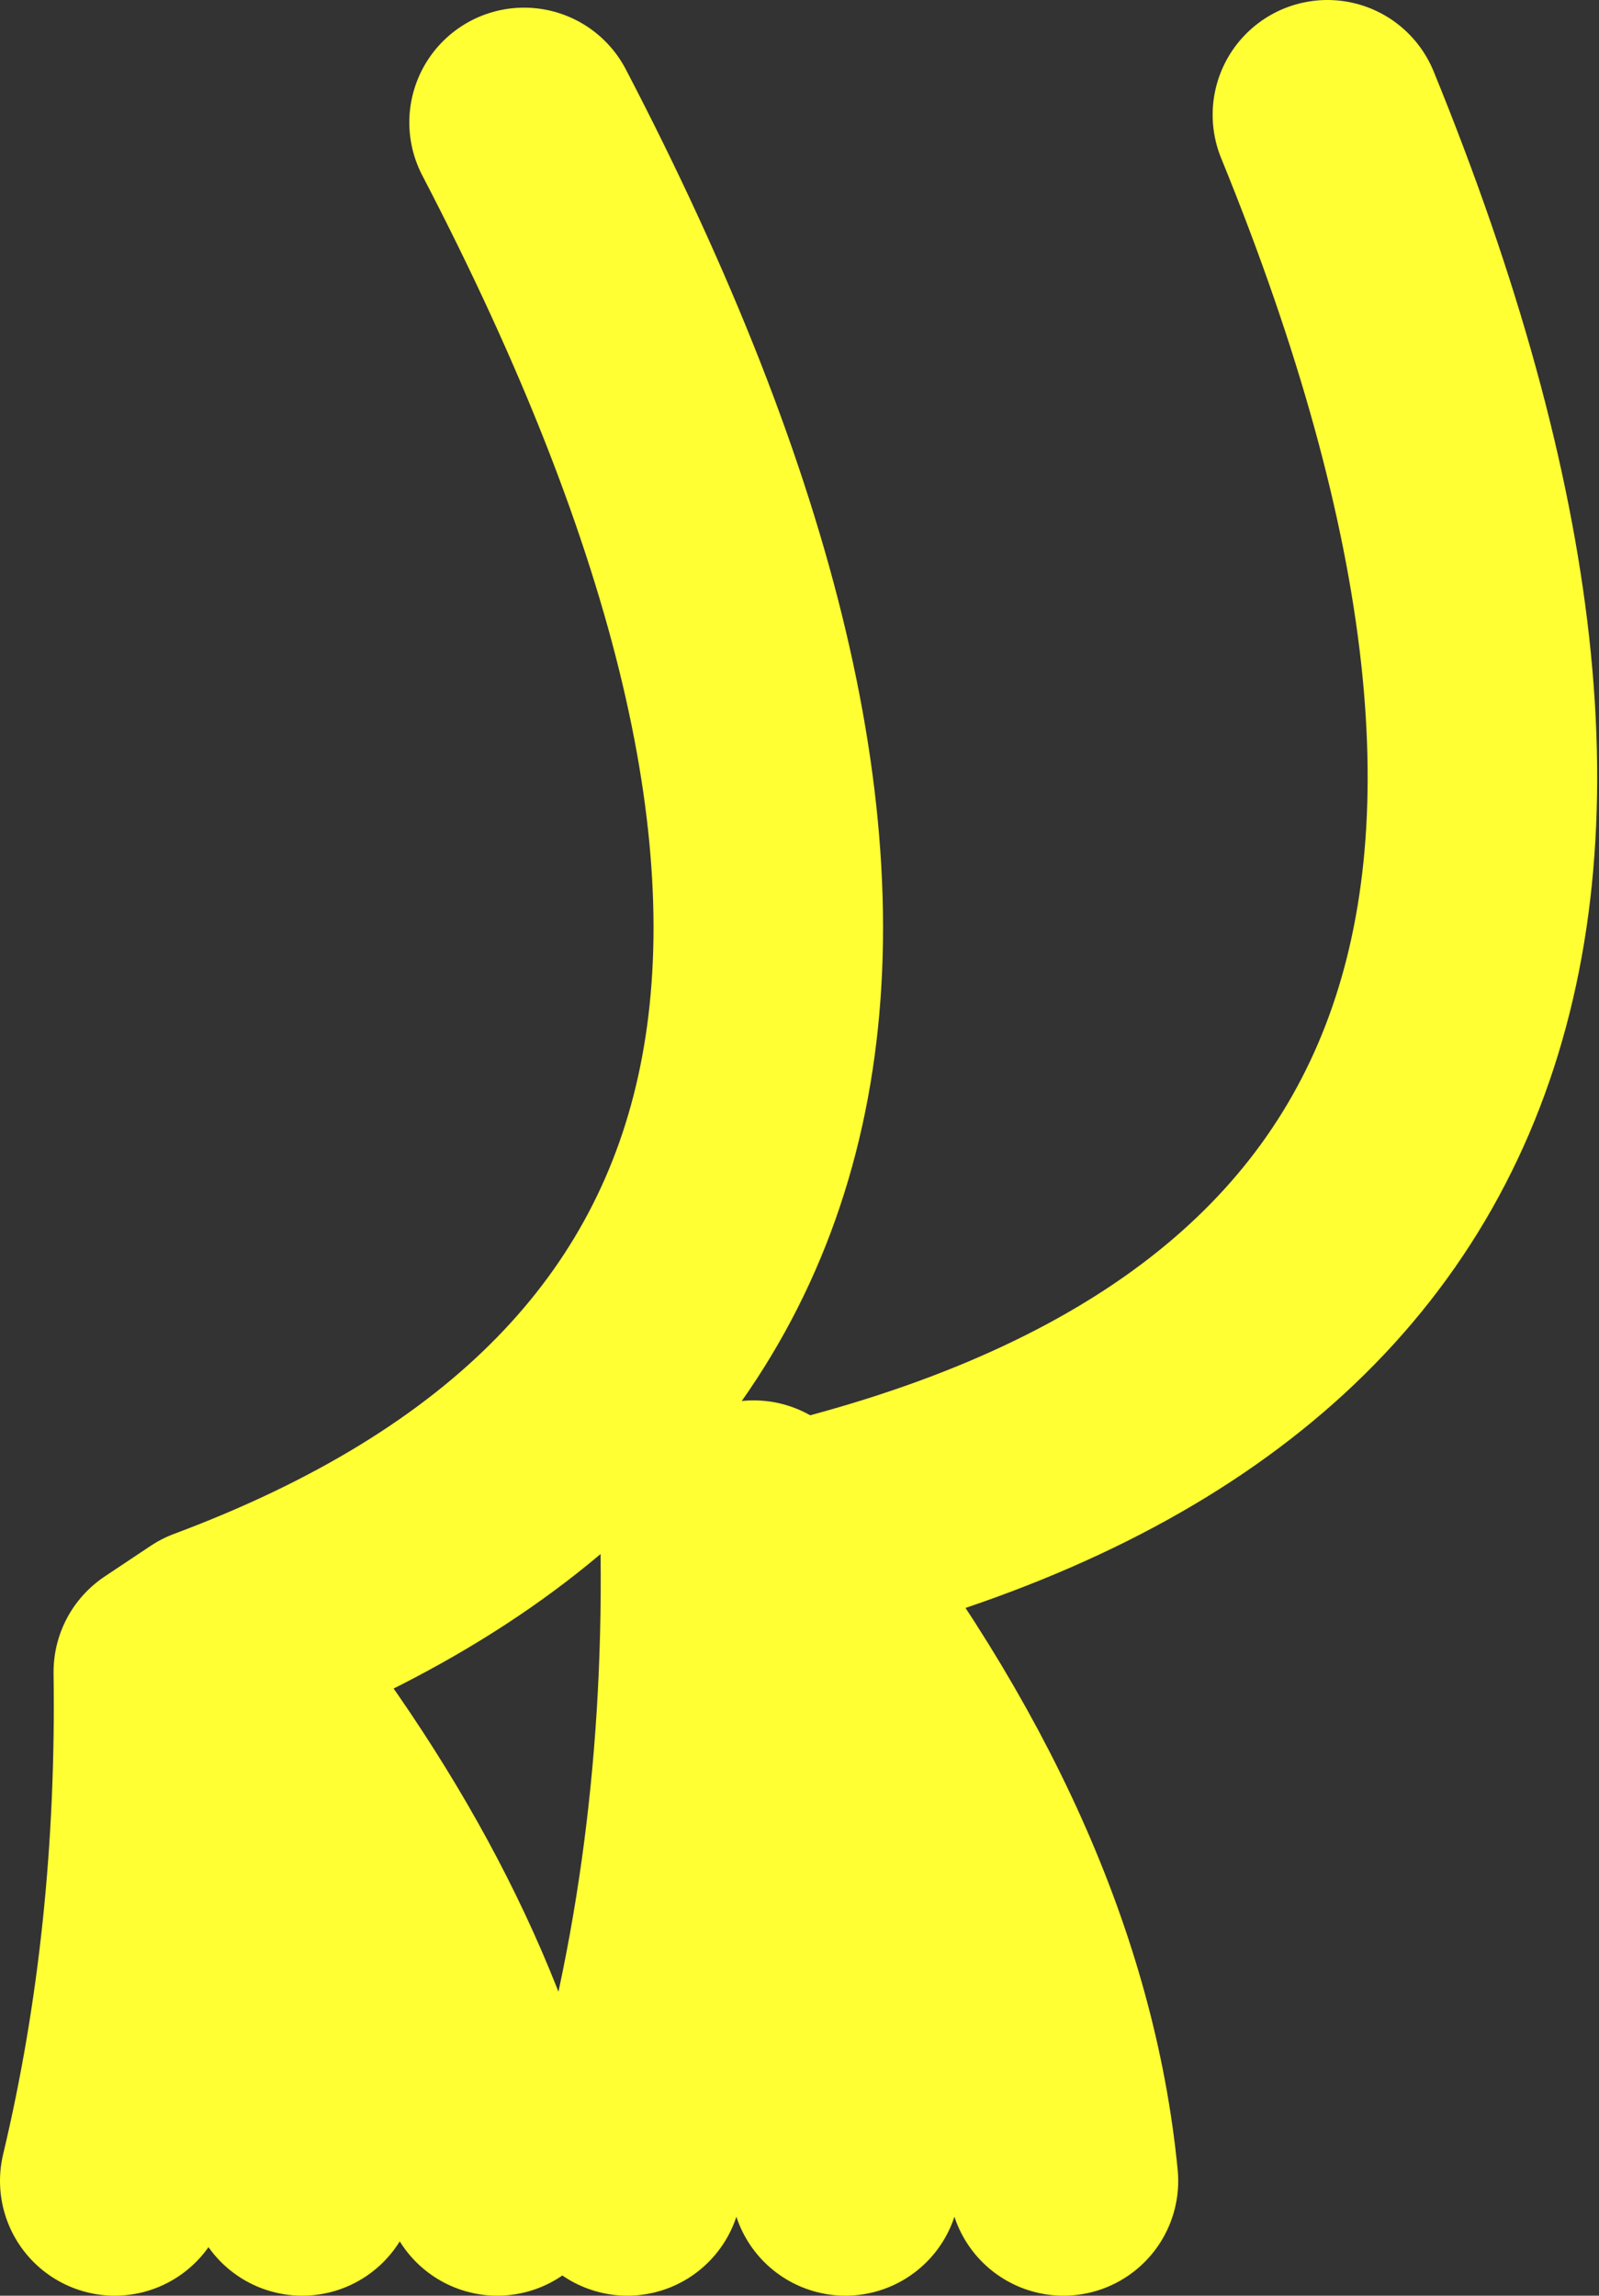 <?xml version="1.0" encoding="UTF-8" standalone="no"?>
<svg xmlns:xlink="http://www.w3.org/1999/xlink" height="30.0px" width="20.9px" xmlns="http://www.w3.org/2000/svg">
  <rect width="100%" height="100%" fill="#333333" stroke="none"/>
  <g transform="matrix(1.0, 0.0, 0.0, 1.0, 112.45, 39.3)">
    <path d="M-110.95 -10.8 Q-110.2 -13.95 -110.25 -17.45 L-109.65 -17.85 Q-97.6 -22.35 -105.6 -37.7 M-108.5 -10.8 Q-108.55 -14.7 -110.25 -17.45 M-109.65 -17.85 Q-106.75 -14.3 -105.95 -10.8 M-104.25 -10.8 Q-103.05 -14.65 -103.1 -19.0 L-102.3 -19.15 -102.6 -19.5 M-103.1 -19.0 Q-101.1 -15.7 -101.4 -10.8 M-95.1 -37.8 Q-88.75 -22.25 -102.3 -19.15 -98.95 -14.9 -98.55 -10.8" fill="none" stroke="#ffff33" stroke-linecap="round" stroke-linejoin="round" stroke-width="3.0"/>
  </g>
</svg>
